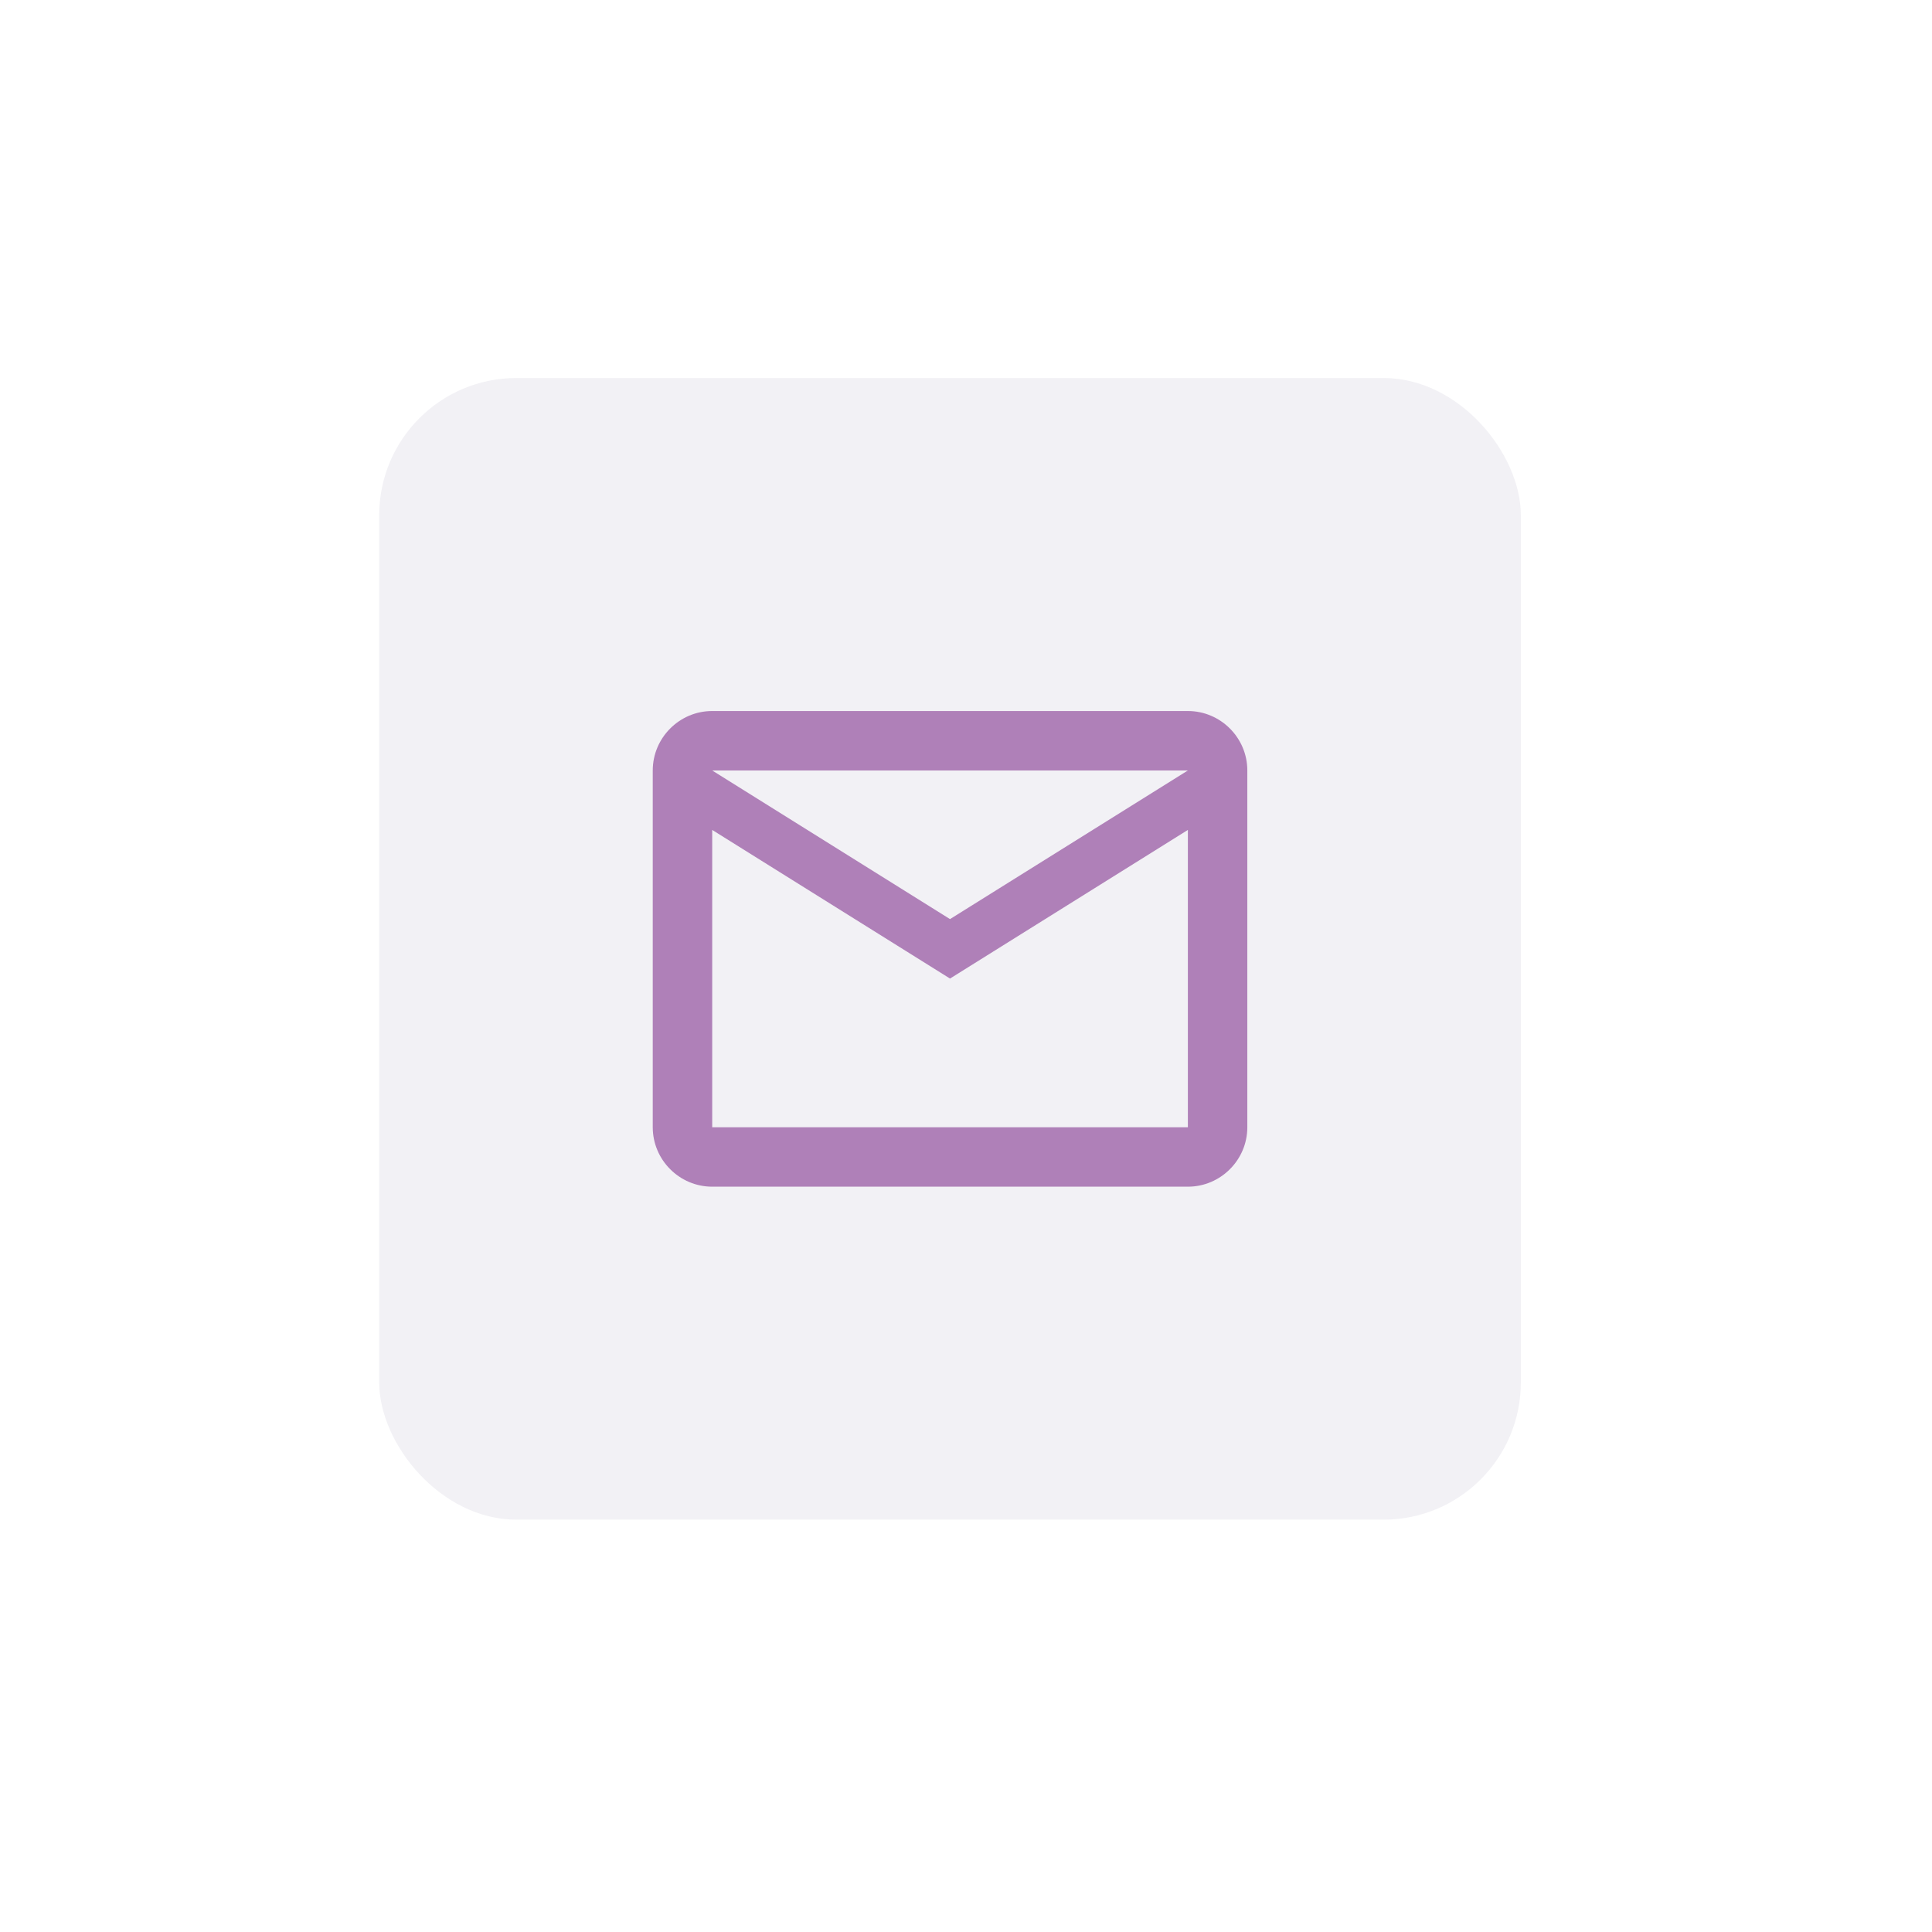 <svg width="44" height="44" viewBox="0 0 44 44" fill="none" xmlns="http://www.w3.org/2000/svg">
<g filter="url(#filter0_dd_121_28070)">
<rect x="8.636" y="8.852" width="26" height="26" rx="3.125" fill="#C2BACE" fill-opacity="0.2"/>
<path d="M28.407 17.79C28.407 17.045 27.798 16.436 27.053 16.436H16.22C15.475 16.436 14.866 17.045 14.866 17.79V25.915C14.866 26.66 15.475 27.269 16.22 27.269H27.053C27.798 27.269 28.407 26.66 28.407 25.915V17.79ZM27.053 17.79L21.636 21.175L16.22 17.79H27.053ZM27.053 25.915H16.22V19.144L21.636 22.529L27.053 19.144V25.915Z" fill="#AF80B8"/>
</g>
<defs>
<filter id="filter0_dd_121_28070" x="0" y="-0" width="43.273" height="43.273" filterUnits="userSpaceOnUse" color-interpolation-filters="sRGB">
<feFlood flood-opacity="0" result="BackgroundImageFix"/>
<feColorMatrix in="SourceAlpha" type="matrix" values="0 0 0 0 0 0 0 0 0 0 0 0 0 0 0 0 0 0 127 0" result="hardAlpha"/>
<feOffset dy="-0.027"/>
<feGaussianBlur stdDeviation="0.541"/>
<feColorMatrix type="matrix" values="0 0 0 0 0.925 0 0 0 0 0.925 0 0 0 0 0.976 0 0 0 0.04 0"/>
<feBlend mode="normal" in2="BackgroundImageFix" result="effect1_dropShadow_121_28070"/>
<feColorMatrix in="SourceAlpha" type="matrix" values="0 0 0 0 0 0 0 0 0 0 0 0 0 0 0 0 0 0 127 0" result="hardAlpha"/>
<feOffset dy="-0.216"/>
<feGaussianBlur stdDeviation="4.318"/>
<feColorMatrix type="matrix" values="0 0 0 0 0.925 0 0 0 0 0.925 0 0 0 0 0.976 0 0 0 0.08 0"/>
<feBlend mode="normal" in2="effect1_dropShadow_121_28070" result="effect2_dropShadow_121_28070"/>
<feBlend mode="normal" in="SourceGraphic" in2="effect2_dropShadow_121_28070" result="shape"/>
</filter>
</defs>
</svg>
